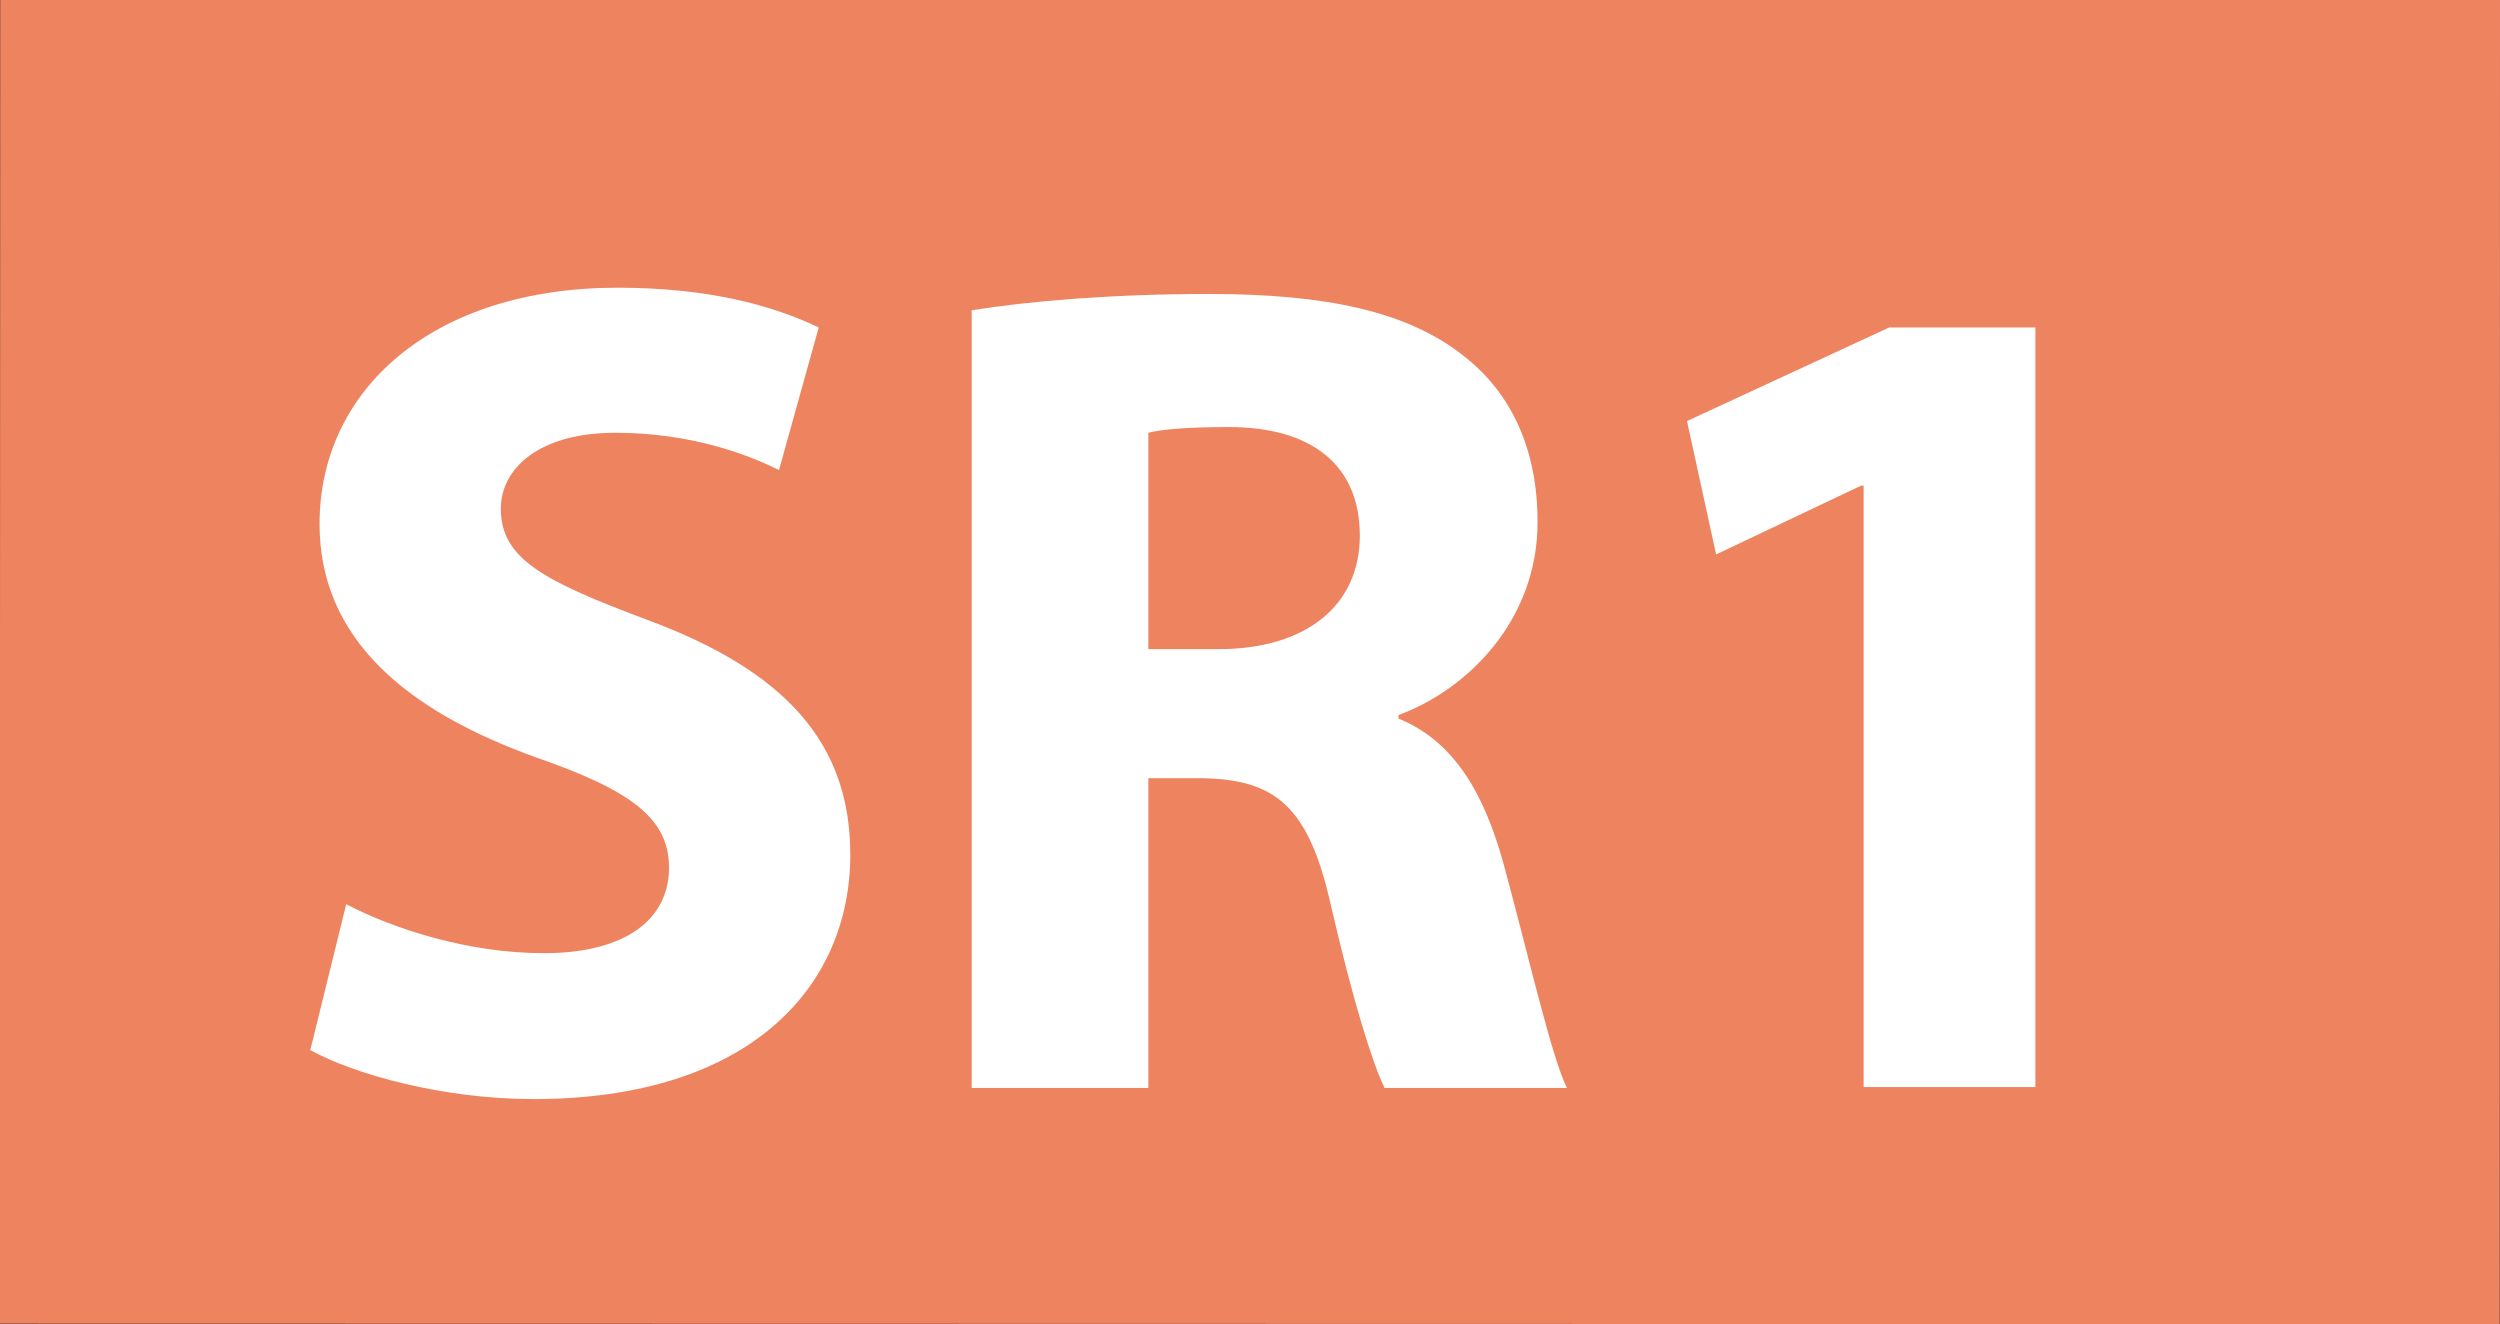 <?xml version="1.0" encoding="utf-8"?>
<!-- Generator: Adobe Illustrator 24.0.0, SVG Export Plug-In . SVG Version: 6.00 Build 0)  -->
<svg version="1.1" id="Calque_1" xmlns="http://www.w3.org/2000/svg" xmlns:xlink="http://www.w3.org/1999/xlink" x="0px" y="0px"
	 viewBox="0 0 918.5 486.5" style="enable-background:new 0 0 918.5 486.5;" xml:space="preserve">
<rect x="0" y="0" width="918.5" height="486.5" fill="#333333" stroke="none"/>
<style type="text/css">
	.st0{fill:#EE8360;}
	.st1{enable-background:new    ;}
	.st2{fill:#FFFFFF;}
</style>
<polygon class="st0" points="918.4,486.5 -0.1,486.3 0.1,0 918.5,0 "/>
<g class="st1">
	<path class="st2" d="M127.2,332.2c17.2,9,44.7,18,72.6,18c30.1,0,46-12.5,46-31.4c0-18-13.7-28.3-48.5-40.4
		c-48.1-17.2-79.9-43.8-79.9-85.9c0-49.4,41.7-86.8,109.5-86.8c33.1,0,56.7,6.4,73.9,14.6l-14.6,52.4c-11.2-5.6-32.2-13.7-60.1-13.7
		c-28.3,0-42.1,13.3-42.1,27.9c0,18.5,15.9,26.6,53.7,40.8c51.1,18.9,74.7,45.5,74.7,86.3c0,48.5-36.9,89.8-116.4,89.8
		c-33.1,0-65.7-9-82-18L127.2,332.2z"/>
	<path class="st2" d="M357,114c21-3.4,52-6,87.2-6c42.9,0,73,6.4,93.6,22.8c17.6,13.7,27.1,34.4,27.1,61c0,36.5-26.2,61.8-51.1,70.9
		v1.3c20.2,8.2,31.4,27.1,38.7,53.7c9,33.1,17.6,70.9,23.2,82h-67c-4.3-8.6-11.6-31.8-19.8-67.4c-8.2-36.5-20.6-46-47.7-46.4h-19.3
		v113.8H357V114z M421.8,238.5h25.8c32.6,0,52-16.3,52-41.7c0-26.2-18-39.9-48.1-39.9c-15.9,0-24.9,0.9-29.6,2.1V238.5z"/>
	<path class="st2" d="M684.7,178.4h-0.9l-53.3,25.3l-10.7-49l74.3-34.4h53.7v279.1h-63.1V178.4z"/>
</g>
</svg>
